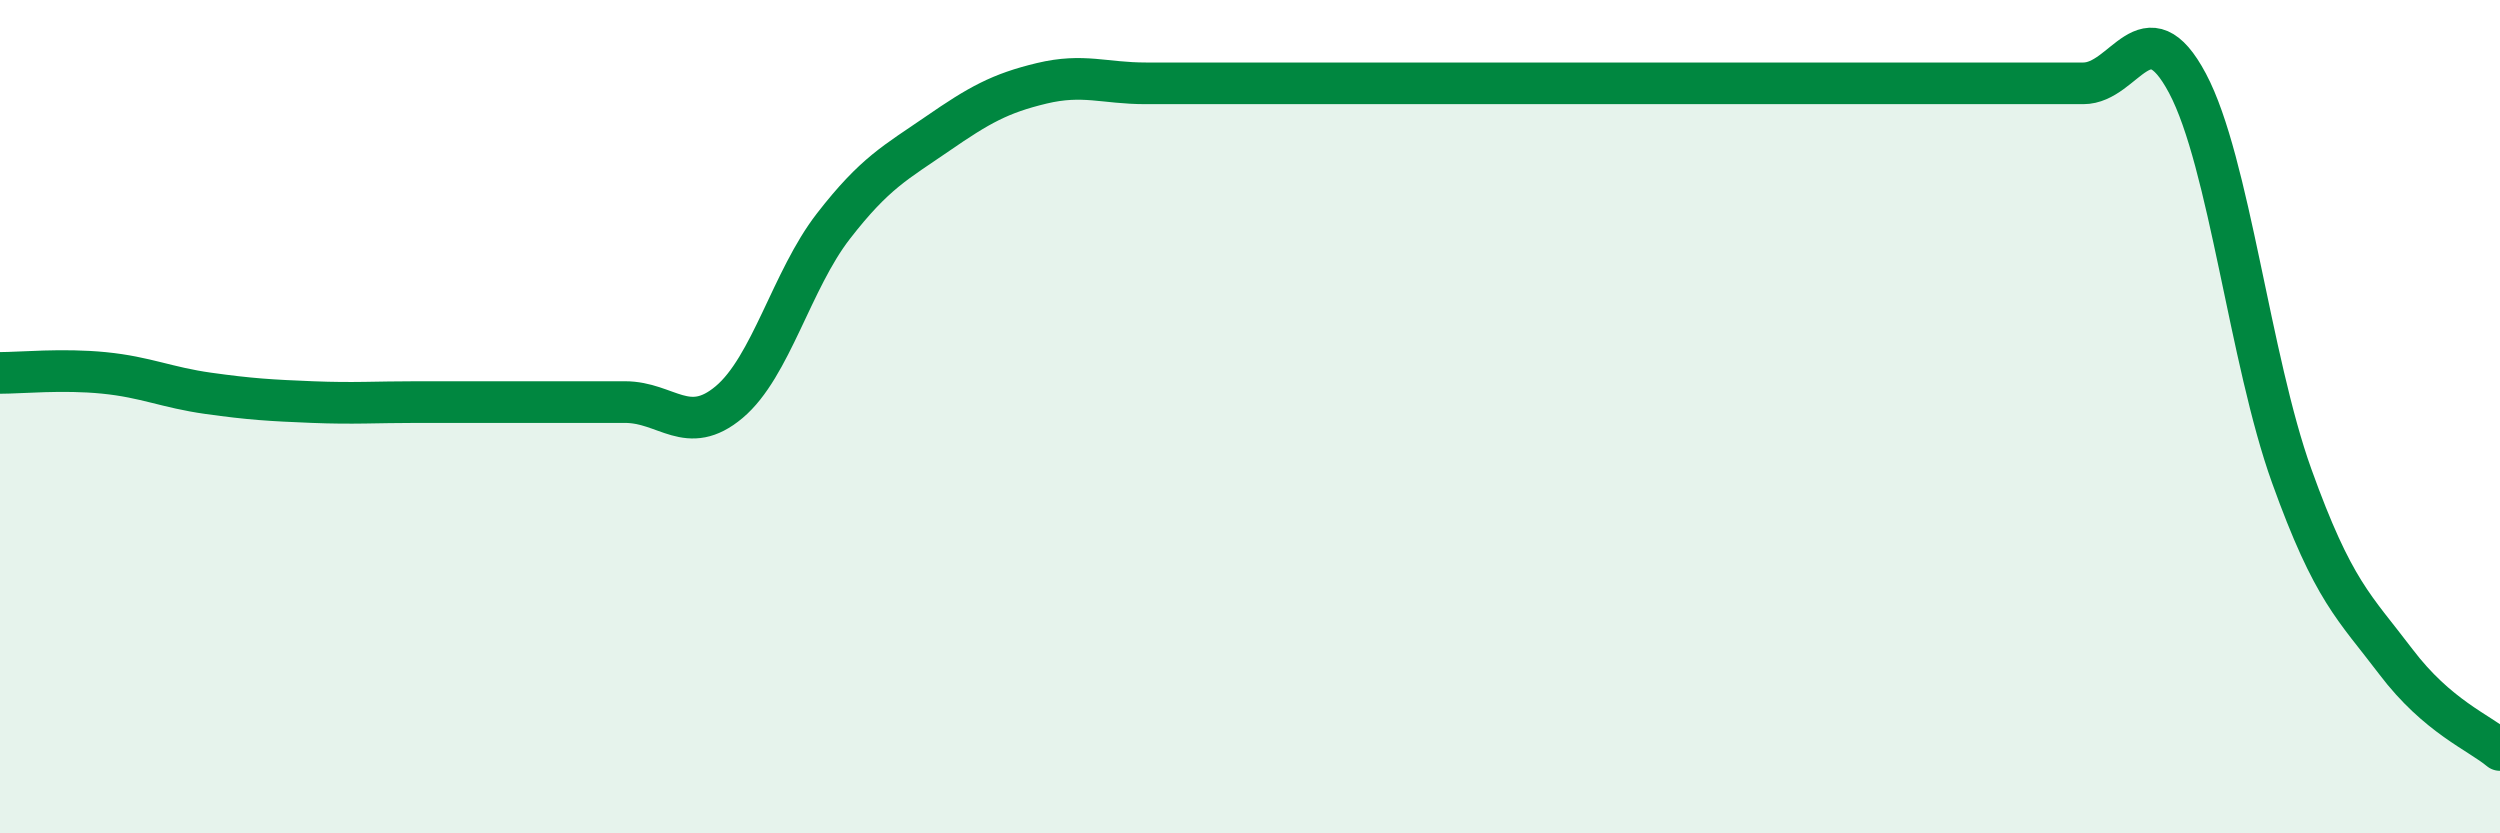 
    <svg width="60" height="20" viewBox="0 0 60 20" xmlns="http://www.w3.org/2000/svg">
      <path
        d="M 0,8.95 C 0.5,8.95 1.5,8.85 2.5,8.95 C 3.5,9.05 4,9.3 5,9.44 C 6,9.58 6.5,9.61 7.5,9.65 C 8.5,9.69 9,9.65 10,9.65 C 11,9.65 11.5,9.65 12.5,9.65 C 13.5,9.65 14,9.65 15,9.65 C 16,9.65 16.5,10.49 17.5,9.65 C 18.5,8.81 19,6.72 20,5.43 C 21,4.14 21.5,3.9 22.5,3.21 C 23.5,2.52 24,2.24 25,2 C 26,1.76 26.5,2 27.5,2 C 28.5,2 29,2 30,2 C 31,2 30.5,2 32.5,2 C 34.5,2 38,2 40,2 C 42,2 41.5,2 42.5,2 C 43.5,2 44,2 45,2 C 46,2 46.5,2 47.5,2 C 48.5,2 49,2 50,2 C 51,2 51.5,0.12 52.5,2 C 53.5,3.88 54,8.64 55,11.42 C 56,14.2 56.5,14.56 57.5,15.88 C 58.5,17.2 59.5,17.58 60,18L60 20L0 20Z"
        fill="#008740"
        opacity="0.1"
        stroke-linecap="round"
        stroke-linejoin="round"
      />
      <path
        d="M 0,8.95 C 0.5,8.95 1.5,8.85 2.5,8.95 C 3.5,9.05 4,9.3 5,9.44 C 6,9.58 6.5,9.61 7.5,9.65 C 8.5,9.69 9,9.65 10,9.65 C 11,9.65 11.5,9.65 12.5,9.65 C 13.5,9.65 14,9.65 15,9.65 C 16,9.65 16.5,10.49 17.5,9.65 C 18.5,8.81 19,6.72 20,5.43 C 21,4.14 21.5,3.9 22.5,3.21 C 23.5,2.52 24,2.24 25,2 C 26,1.76 26.5,2 27.5,2 C 28.5,2 29,2 30,2 C 31,2 30.5,2 32.5,2 C 34.5,2 38,2 40,2 C 42,2 41.5,2 42.5,2 C 43.5,2 44,2 45,2 C 46,2 46.5,2 47.5,2 C 48.5,2 49,2 50,2 C 51,2 51.5,0.12 52.5,2 C 53.5,3.88 54,8.64 55,11.42 C 56,14.2 56.5,14.56 57.5,15.88 C 58.5,17.2 59.5,17.58 60,18"
        stroke="#008740"
        stroke-width="1"
        fill="none"
        stroke-linecap="round"
        stroke-linejoin="round"
      />
    </svg>
  